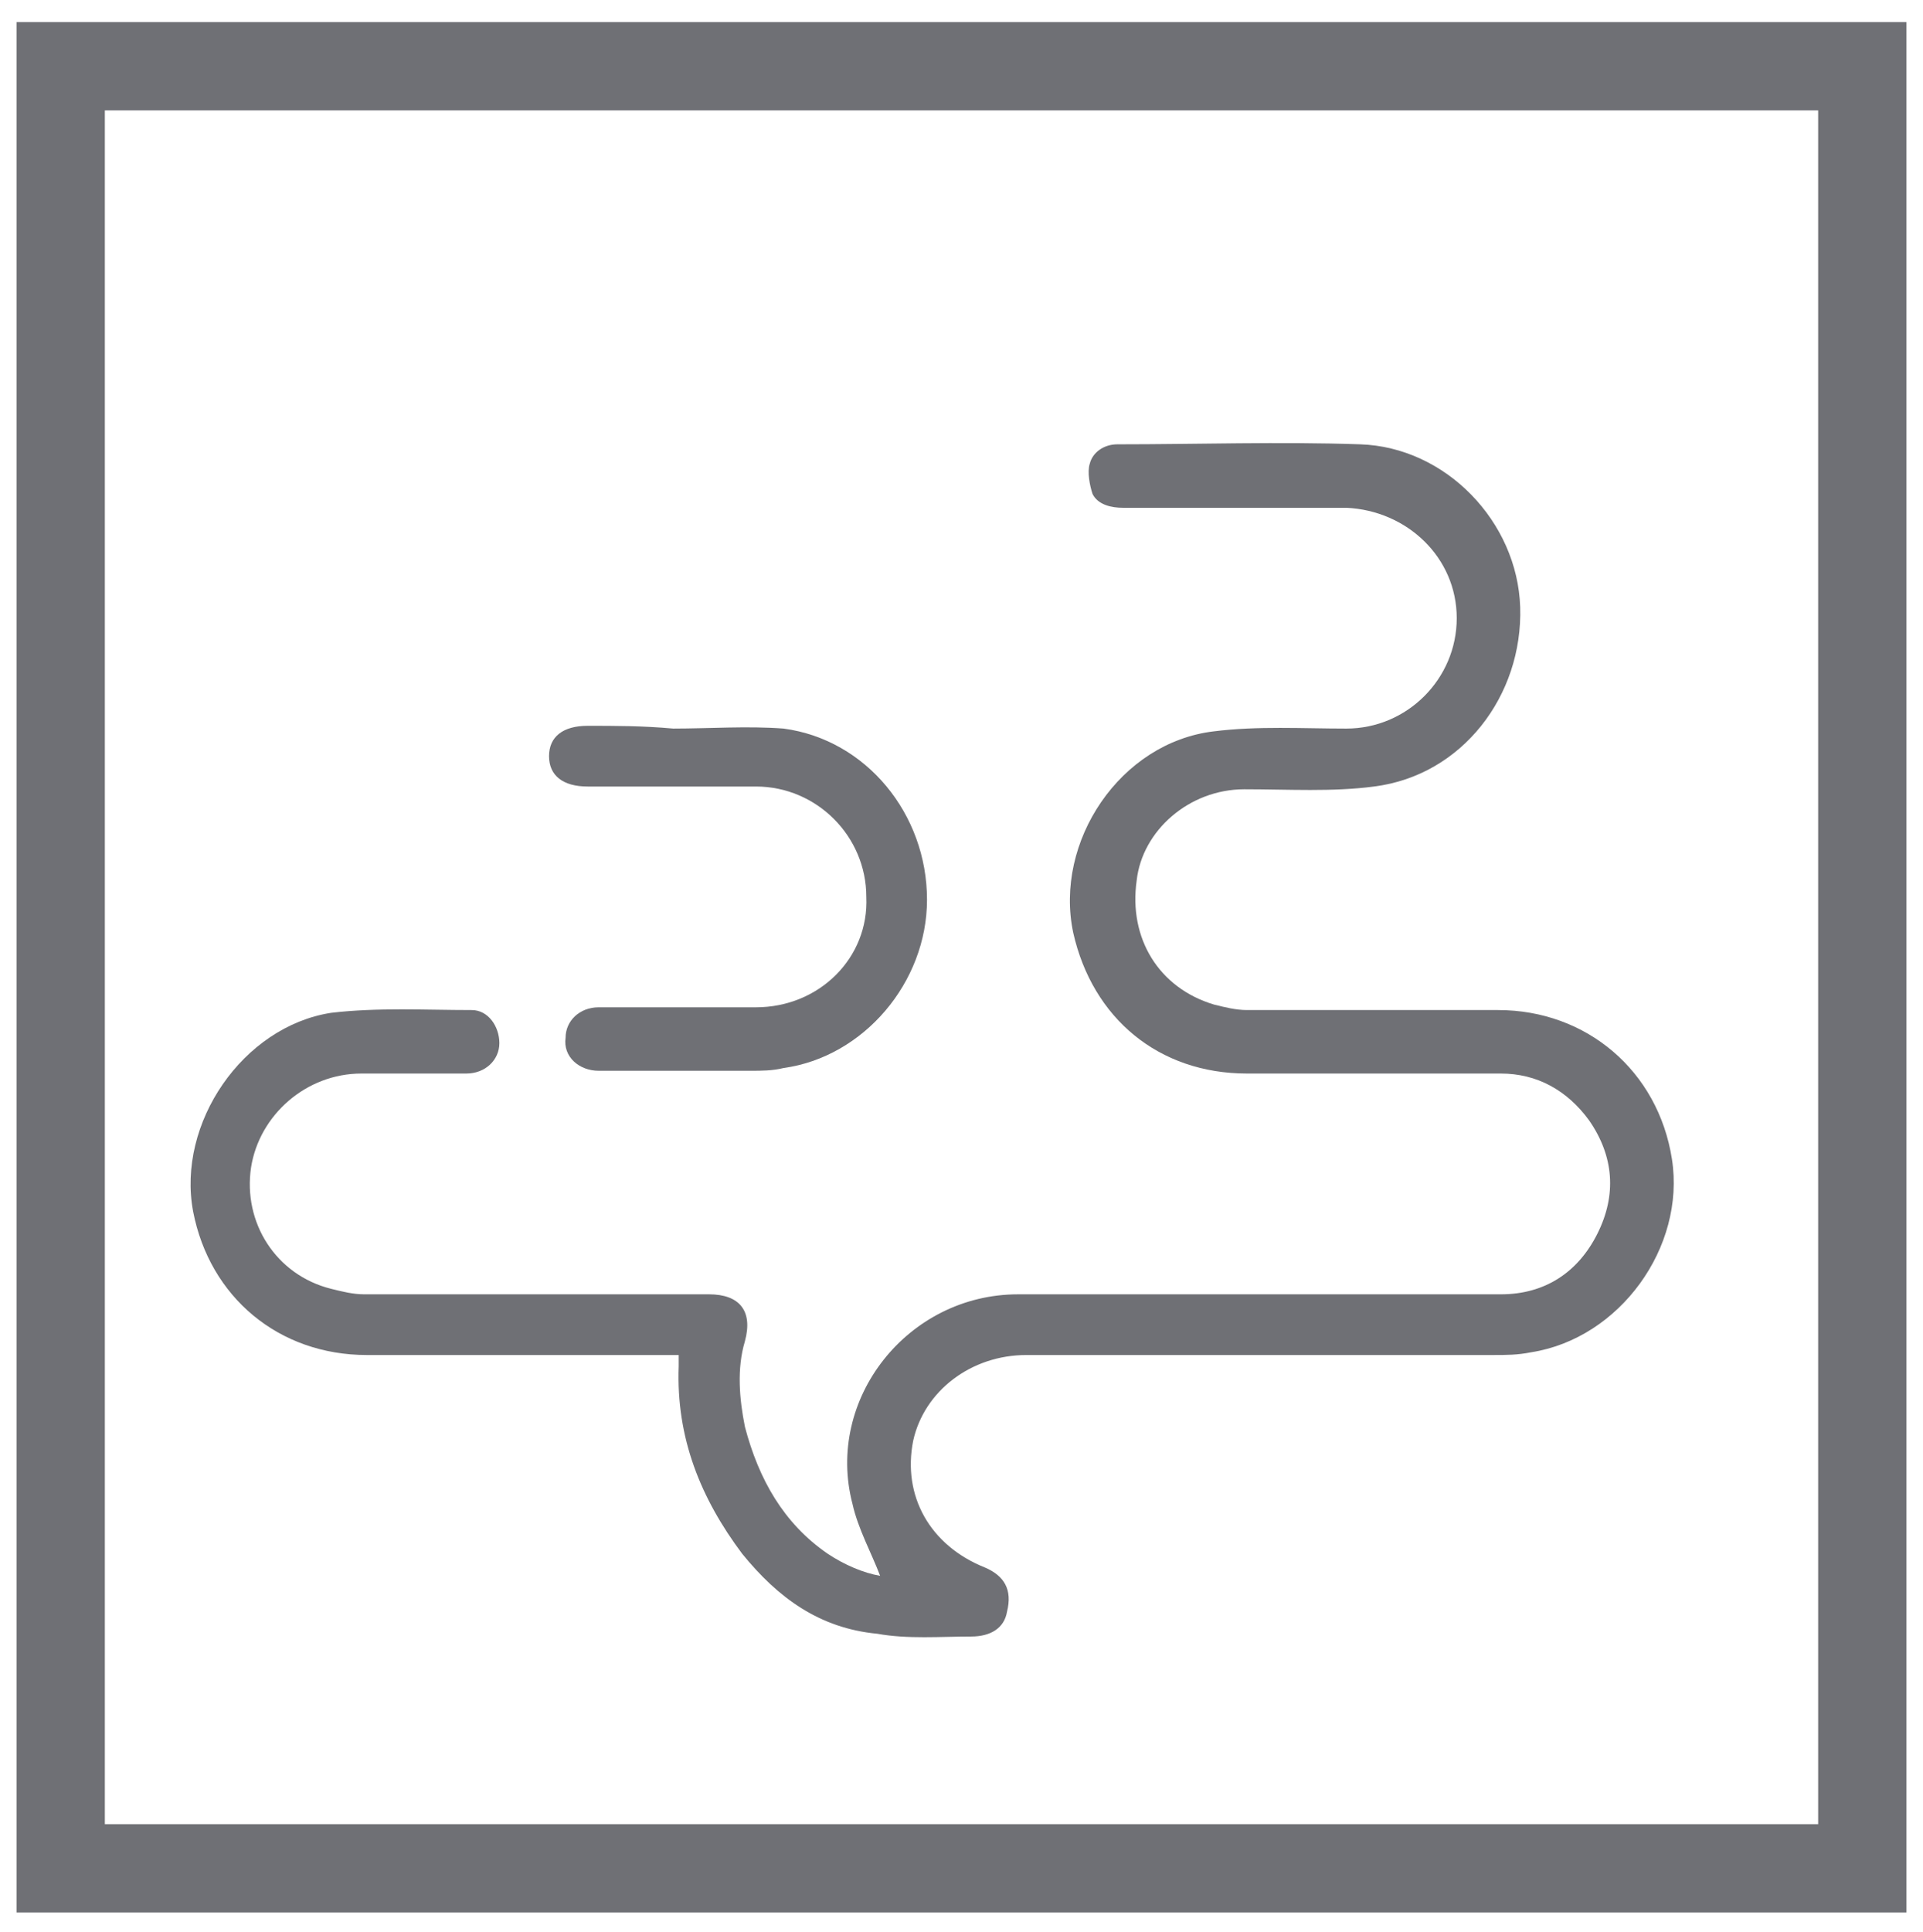 <?xml version="1.0" encoding="utf-8"?>
<!-- Generator: Adobe Illustrator 25.1.0, SVG Export Plug-In . SVG Version: 6.00 Build 0)  -->
<svg version="1.1" id="Layer_1" xmlns="http://www.w3.org/2000/svg" xmlns:xlink="http://www.w3.org/1999/xlink" x="0px" y="0px"
	 viewBox="0 0 69.7 70" style="enable-background:new 0 0 69.7 70;" xml:space="preserve">
<style type="text/css">
	.st0{fill:#6F7075;}
</style>
<g>
	<path class="st0" d="M24.6,49.1H24c-3.6,0-7.1,0-10.7,0c-3.2,0-5.7-2.1-6.3-5.2c-0.6-3.2,1.8-6.7,5-7.2c1.7-0.2,3.4-0.1,5.1-0.1
		c0.6,0,1,0.6,1,1.2c0,0.6-0.5,1.1-1.2,1.1c-1.3,0-2.5,0-3.8,0c-2,0-3.7,1.5-4,3.4c-0.3,2,0.9,3.9,2.9,4.4c0.4,0.1,0.8,0.2,1.2,0.2
		c4.2,0,8.4,0,12.5,0c1.1,0,1.6,0.6,1.3,1.7c-0.3,1-0.2,2.1,0,3.1c0.5,1.9,1.4,3.5,3,4.6c0.6,0.4,1.3,0.7,1.9,0.8
		c-0.3-0.8-0.8-1.7-1-2.6c-1-3.8,2-7.6,6-7.6c5.8,0,11.6,0,17.5,0c1.6,0,2.8-0.8,3.5-2.2s0.6-2.8-0.3-4.1c-0.8-1.1-1.9-1.7-3.2-1.7
		c-3.1,0-6.1,0-9.2,0c-3.2,0-5.6-2-6.3-5.1c-0.7-3.3,1.7-6.9,5.1-7.3c1.6-0.2,3.2-0.1,4.8-0.1c2.2,0,4-1.8,4-4s-1.8-3.9-4-4
		c-2.7,0-5.4,0-8.1,0c-0.4,0-0.9-0.1-1.1-0.5c-0.1-0.3-0.2-0.8-0.1-1.1c0.1-0.4,0.5-0.7,1-0.7c2.9,0,5.9-0.1,8.8,0
		c3.1,0.1,5.7,2.8,5.8,5.9c0.1,3.2-2.1,6.1-5.3,6.5c-1.5,0.2-3.1,0.1-4.7,0.1c-2,0-3.7,1.5-3.9,3.3C40.9,34,42,35.8,44,36.4
		c0.4,0.1,0.8,0.2,1.2,0.2c3,0,6.1,0,9.1,0c3.2,0,5.8,2.2,6.3,5.4s-1.9,6.5-5.1,7c-0.5,0.1-0.9,0.1-1.4,0.1c-5.6,0-11.3,0-16.9,0
		c-2,0-3.7,1.3-4.1,3.1c-0.4,2,0.6,3.8,2.6,4.6c0.7,0.3,1,0.8,0.8,1.6c-0.1,0.6-0.6,0.9-1.3,0.9c-1.1,0-2.3,0.1-3.4-0.1
		c-2.1-0.2-3.6-1.3-4.9-2.9c-1.5-2-2.4-4.2-2.3-6.8C24.6,49.5,24.6,49.3,24.6,49.1"/>
	<path class="st0" d="M24.4,26.4c1.3,0,2.7-0.1,4,0c3,0.4,5.2,3.1,5.2,6.2c0,3-2.3,5.7-5.2,6.1c-0.4,0.1-0.8,0.1-1.2,0.1
		c-1.8,0-3.7,0-5.5,0c-0.7,0-1.3-0.5-1.2-1.2c0-0.6,0.5-1.1,1.2-1.1c1.9,0,3.8,0,5.7,0c2.3,0,4.1-1.8,4-4c0-2.2-1.8-4-4-4
		c-2,0-4.1,0-6.1,0c-0.9,0-1.4-0.4-1.4-1.1s0.5-1.1,1.4-1.1C22.3,26.3,23.3,26.3,24.4,26.4L24.4,26.4"/>
	<path class="st0" d="M0.6,69.3h68.5V0.8H0.6V69.3z M3.8,4h62.1v62.1H3.8V4z"/>
</g>
</svg>
